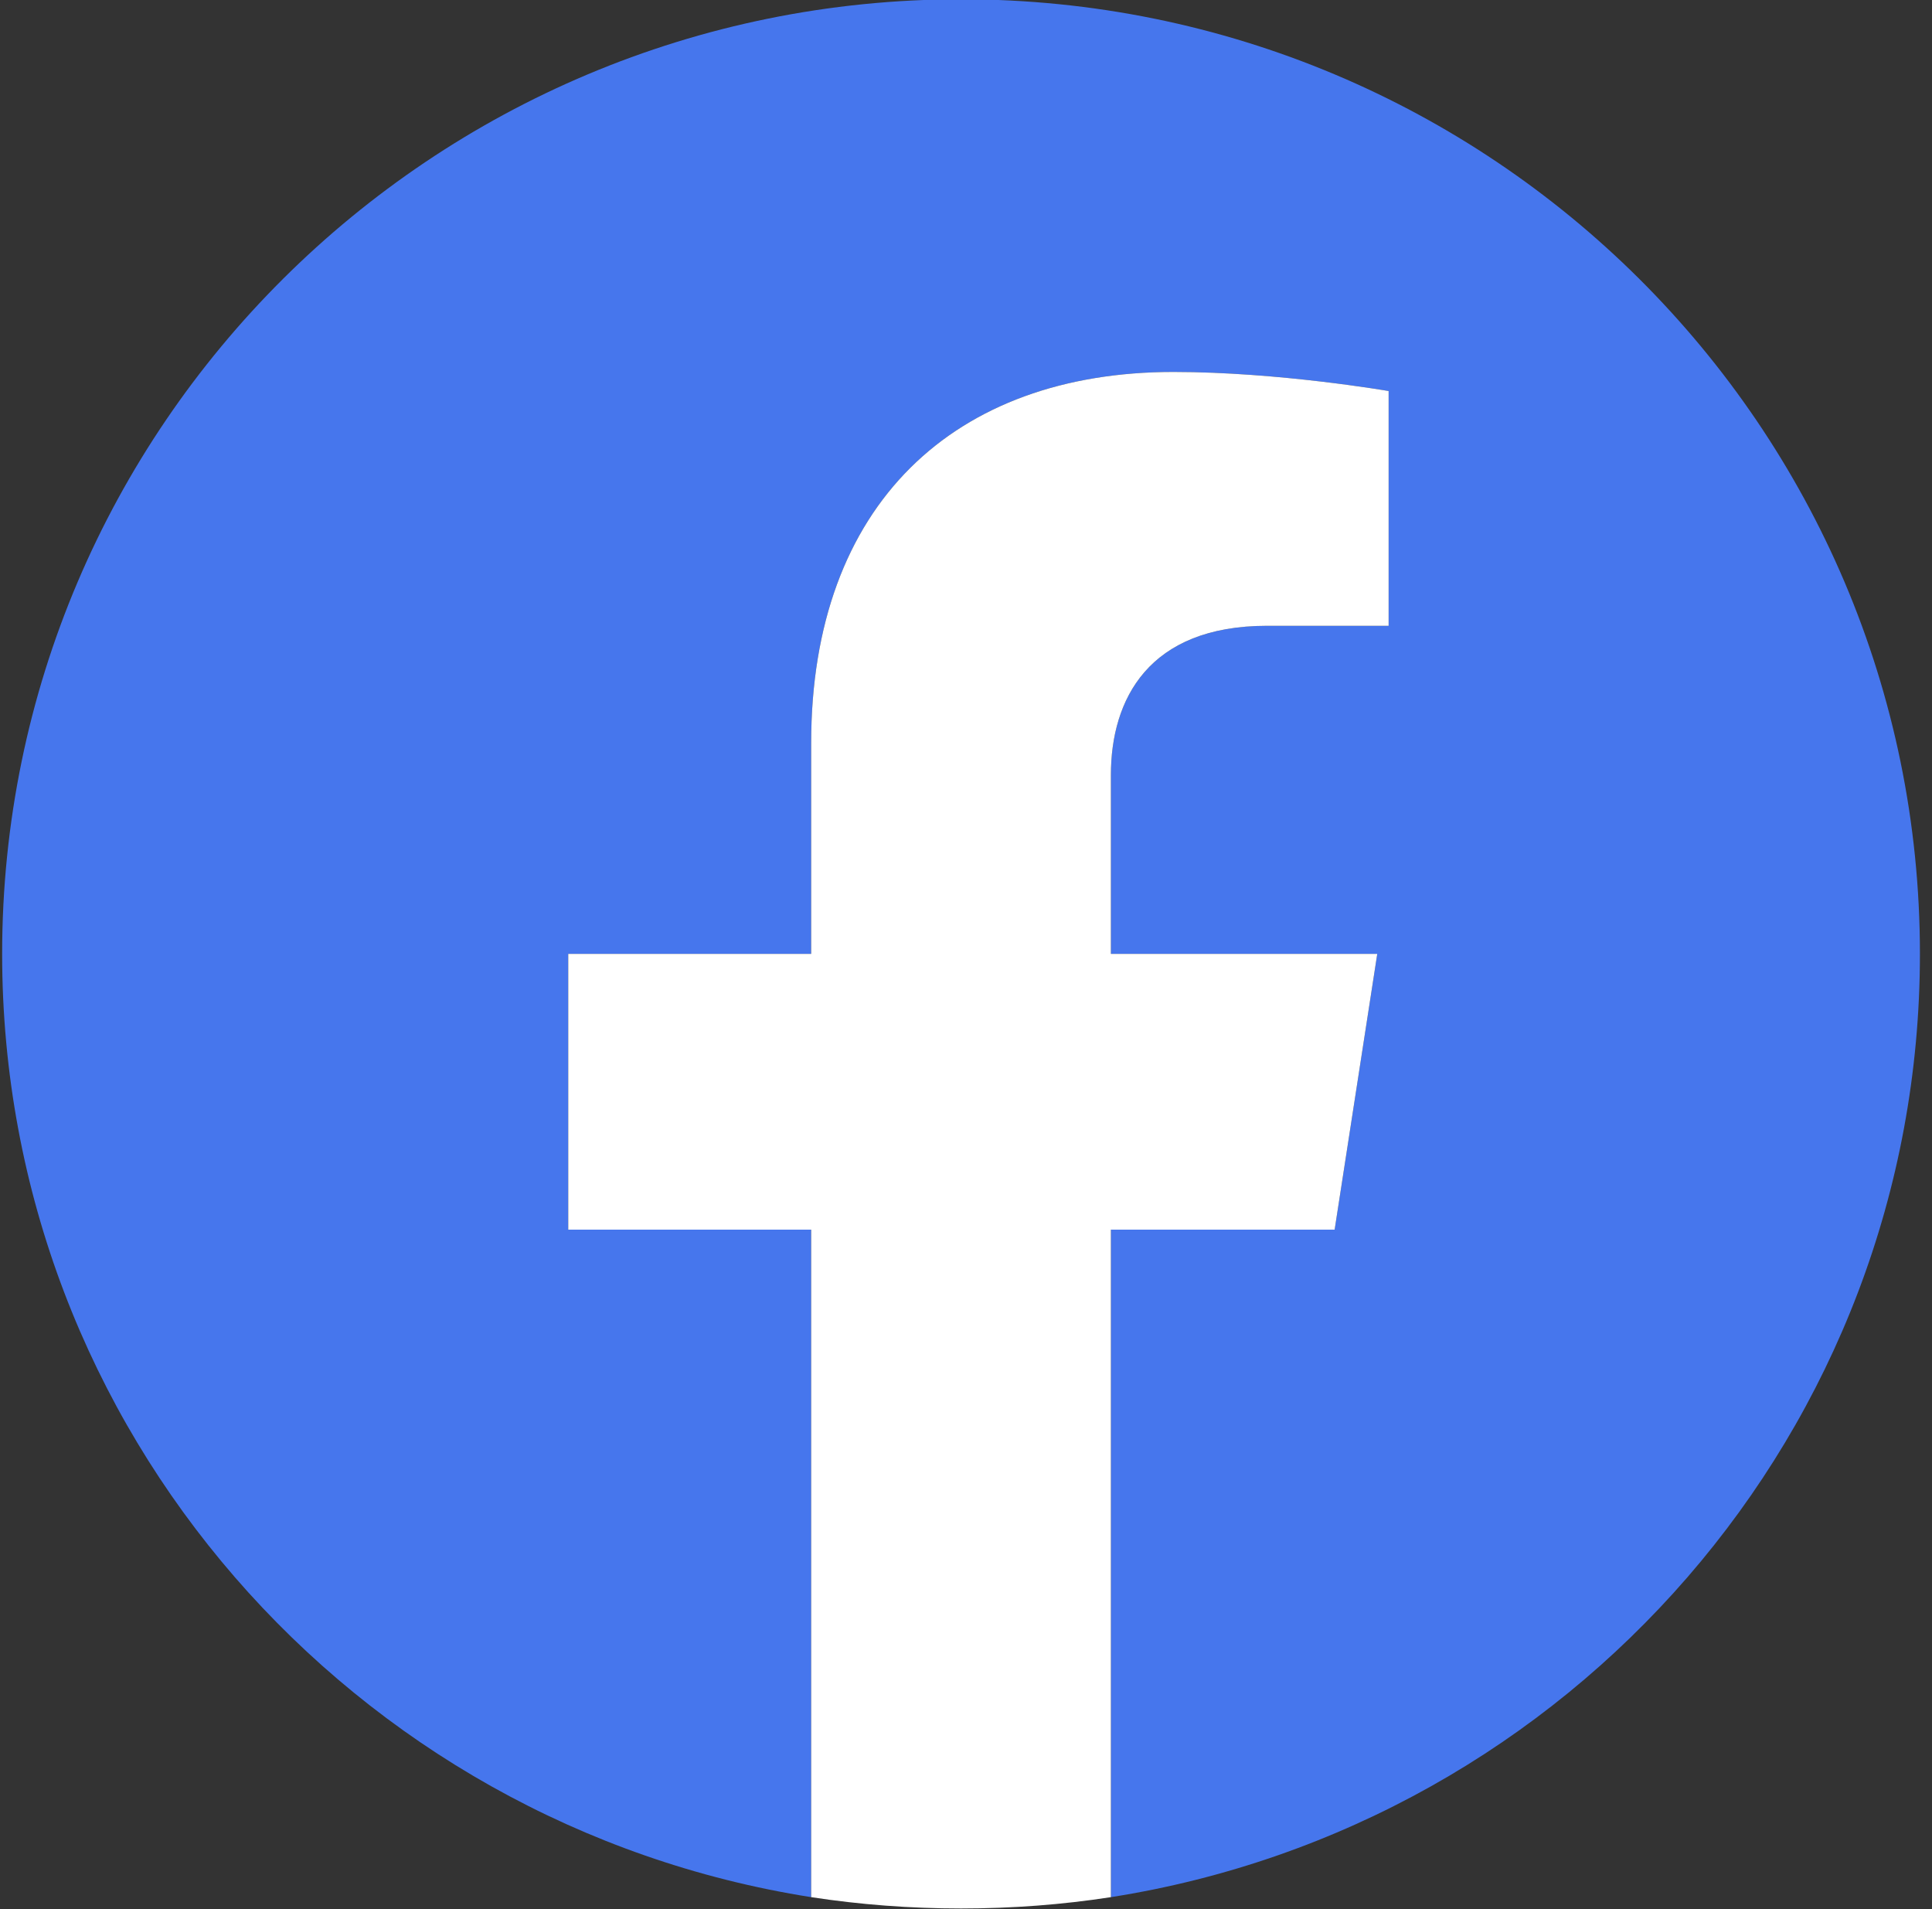 <svg width="84" height="83" viewBox="0 0 84 83" fill="none" xmlns="http://www.w3.org/2000/svg">
<rect x="0" y="0" width="84" height="83" fill="#333333" stroke="none"/>
<g clip-path="url(#clip0_9_3133)">
<path d="M83.475 41.469C83.475 18.537 64.822 -0.031 41.784 -0.031C18.776 -0.031 0.093 18.537 0.093 41.469C0.093 62.188 15.348 79.342 35.268 82.477V53.458H24.706V41.469H35.268V32.309C35.268 21.918 41.506 16.17 51.018 16.17C55.588 16.17 60.375 17 60.375 17V27.206H55.094C49.937 27.206 48.3 30.403 48.3 33.692V41.469H59.881L58.028 53.458H48.3V82.477C68.25 79.342 83.475 62.188 83.475 41.469Z" fill="#4676ED"/>
<path d="M58.028 53.458L59.881 41.469H48.3V33.692C48.3 30.403 49.937 27.206 55.094 27.206H60.375V17C60.375 17 55.588 16.17 51.018 16.17C41.506 16.17 35.268 21.918 35.268 32.309V41.469H24.706V53.458H35.268V82.477C37.409 82.805 39.581 82.969 41.784 82.969C44.007 82.969 46.179 82.805 48.3 82.477V53.458H58.028Z" fill="white"/>
</g>
<defs>
<clipPath id="clip0_9_3133">
<rect width="84" height="83" fill="white"/>
</clipPath>
</defs>
</svg>
